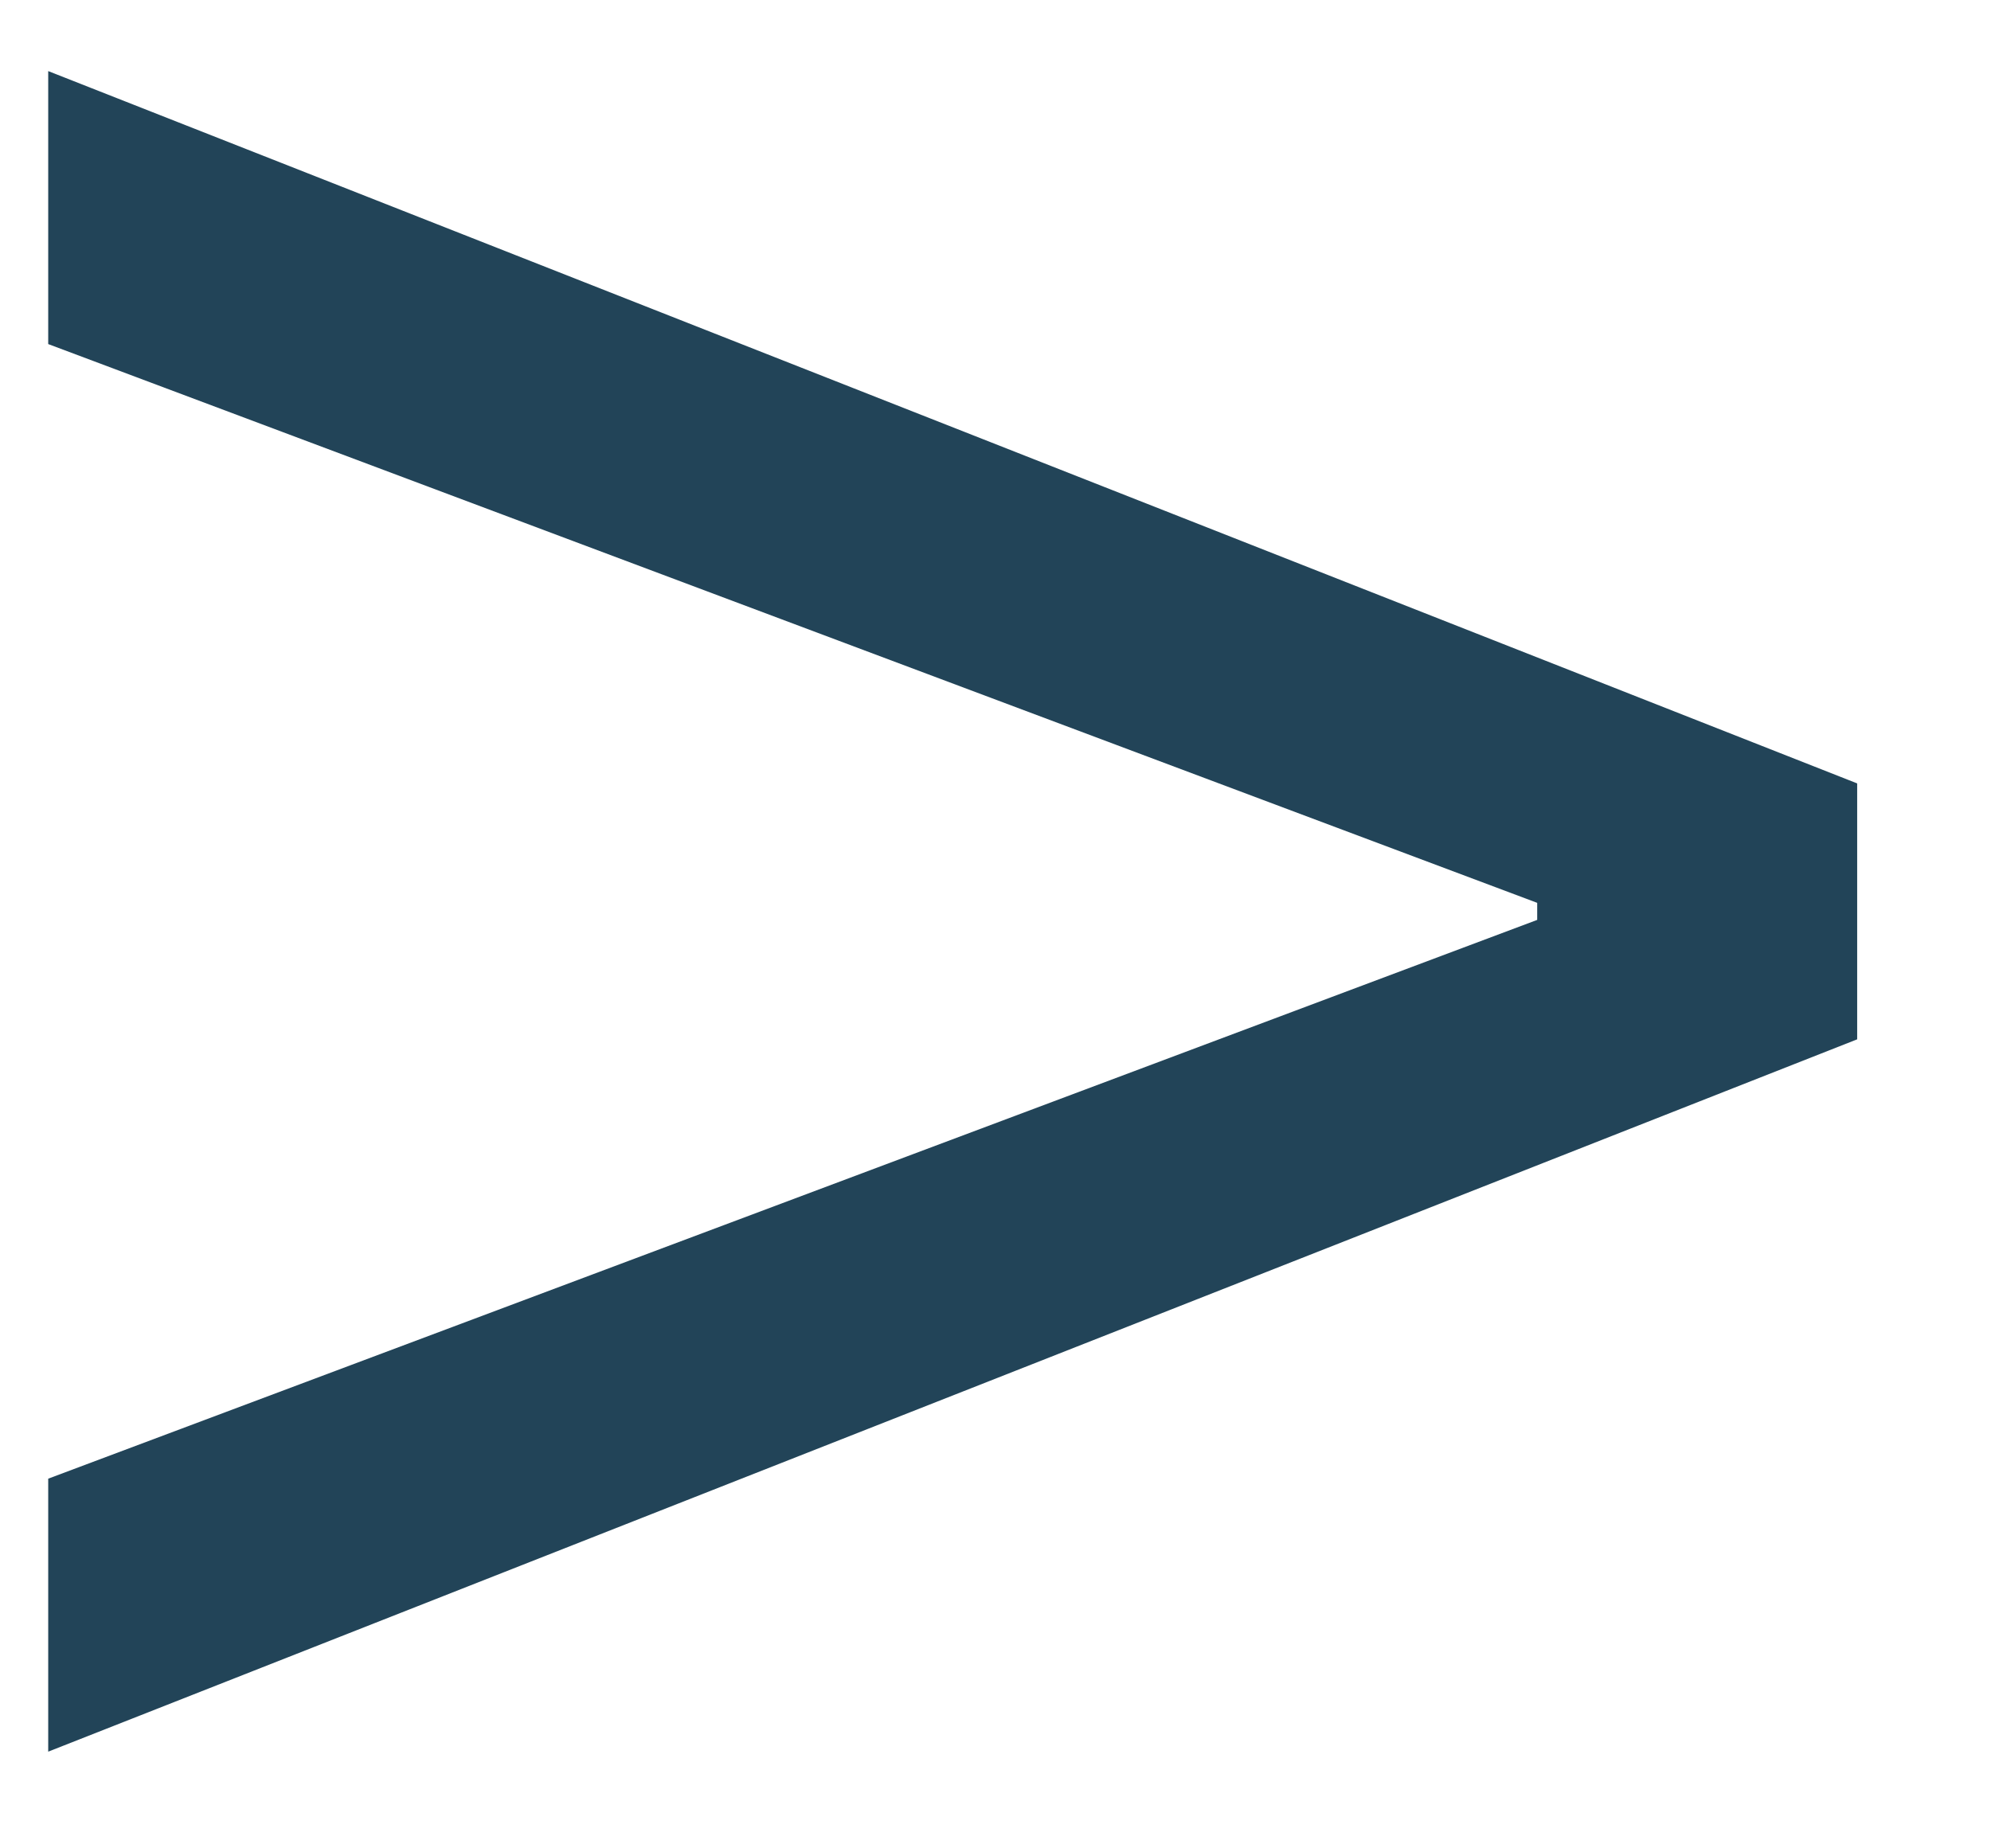 <svg xmlns="http://www.w3.org/2000/svg" width="14" height="13" viewBox="0 0 14 13">
<defs>
    <style>
      .cls-1 {
        fill: #224458;
        fill-rule: evenodd;
      }
    </style>
  </defs>
  <path id="_copy" data-name="&lt; copy" class="cls-1" d="M0.339,0.5v1.92l10.47,3.93v0.12L0.339,10.4v1.92l12.72-5.01v-1.8Z"/>
</svg>
